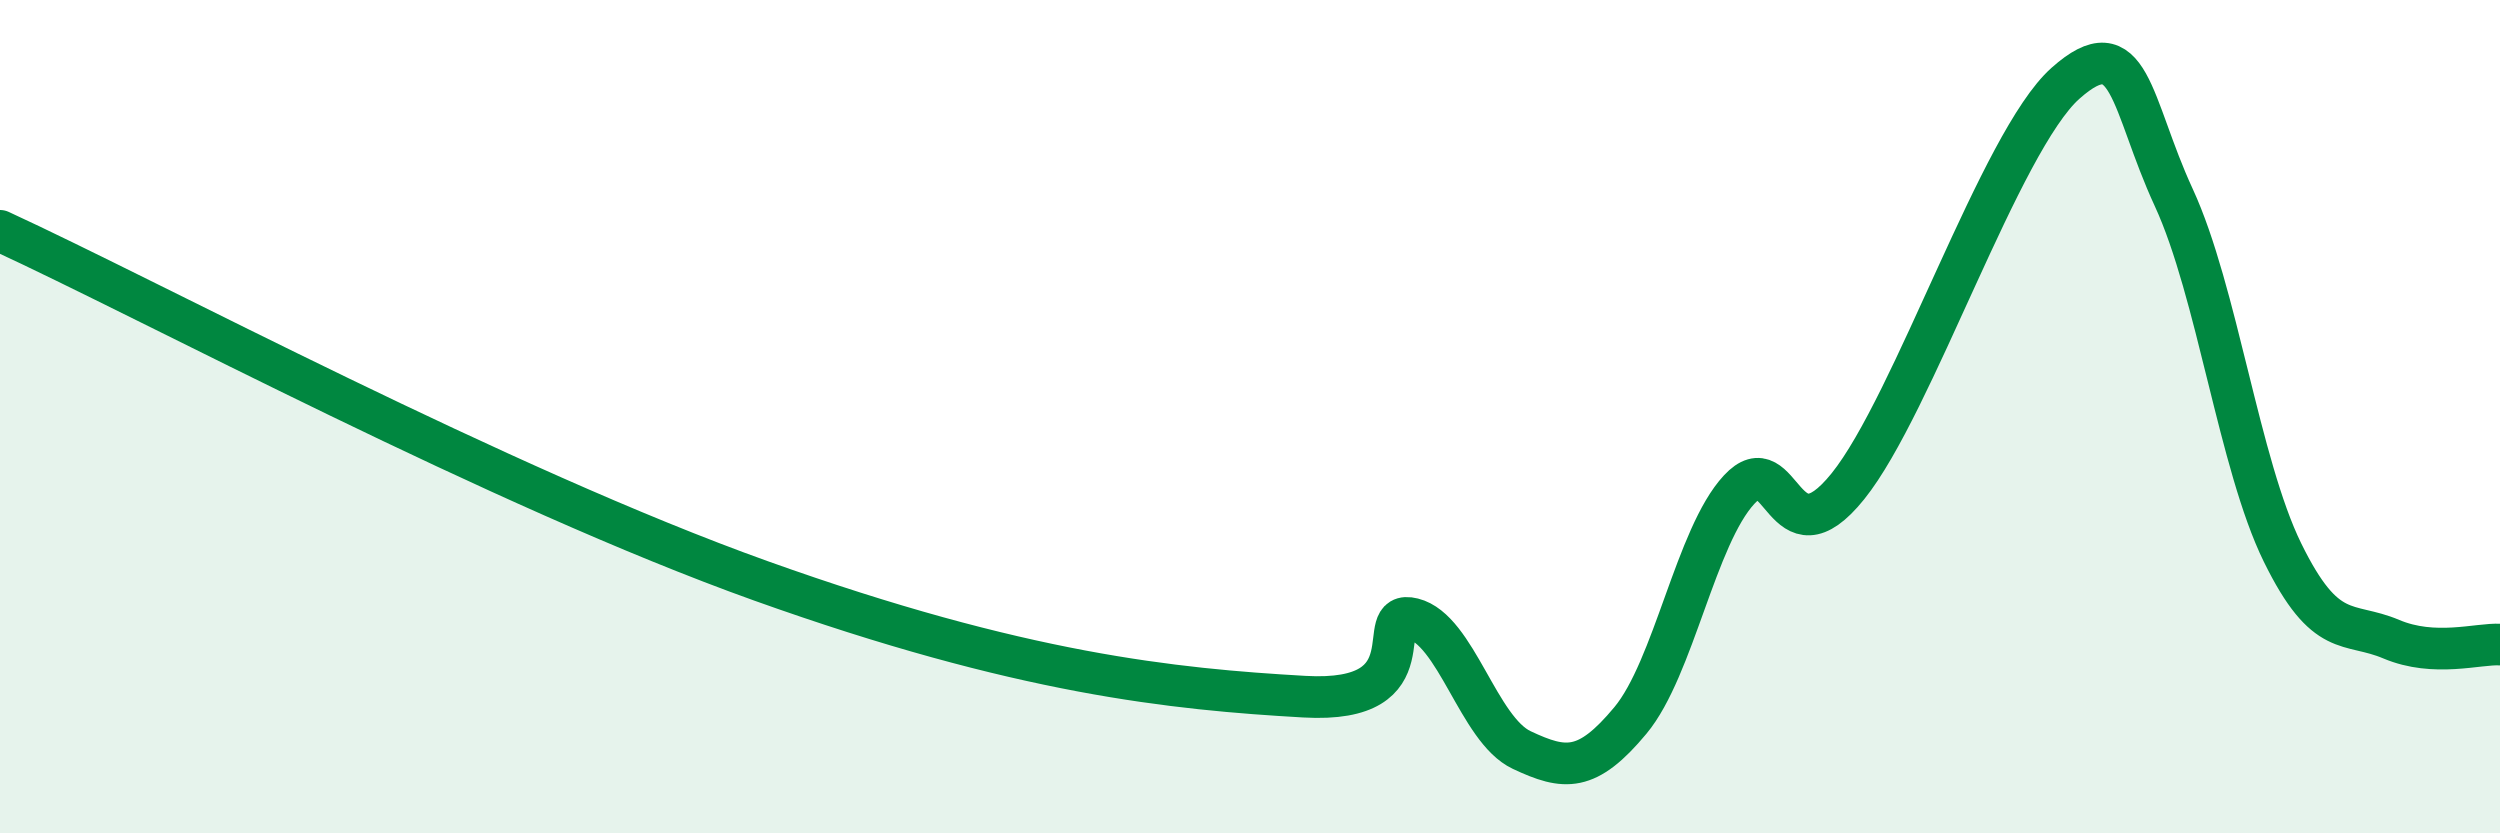 
    <svg width="60" height="20" viewBox="0 0 60 20" xmlns="http://www.w3.org/2000/svg">
      <path
        d="M 0,5.54 C 3.65,7.22 12,11.7 18.26,13.94 C 24.52,16.18 28.17,16.54 31.3,16.72 C 34.43,16.9 32.87,14.59 33.91,14.85 C 34.95,15.11 35.48,17.51 36.52,18 C 37.56,18.49 38.09,18.54 39.13,17.29 C 40.17,16.04 40.7,12.87 41.74,11.75 C 42.78,10.63 42.78,13.62 44.35,11.67 C 45.92,9.72 48.01,3.39 49.57,2 C 51.13,0.61 51.13,2.49 52.17,4.74 C 53.21,6.99 53.74,11.14 54.78,13.26 C 55.82,15.38 56.35,14.9 57.39,15.34 C 58.43,15.78 59.48,15.44 60,15.47L60 20L0 20Z"
        fill="#008740"
        opacity="0.1"
        stroke-linecap="round"
        stroke-linejoin="round"
      />
      <path
        d="M 0,5.54 C 3.65,7.22 12,11.7 18.26,13.94 C 24.52,16.18 28.17,16.54 31.3,16.72 C 34.43,16.9 32.87,14.59 33.91,14.85 C 34.95,15.11 35.48,17.51 36.52,18 C 37.56,18.49 38.09,18.54 39.13,17.29 C 40.17,16.04 40.7,12.87 41.74,11.75 C 42.78,10.63 42.78,13.62 44.35,11.67 C 45.92,9.72 48.01,3.39 49.57,2 C 51.13,0.61 51.13,2.49 52.17,4.74 C 53.21,6.99 53.74,11.14 54.78,13.26 C 55.82,15.38 56.35,14.9 57.39,15.34 C 58.43,15.78 59.48,15.44 60,15.47"
        stroke="#008740"
        stroke-width="1"
        fill="none"
        stroke-linecap="round"
        stroke-linejoin="round"
      />
    </svg>
  